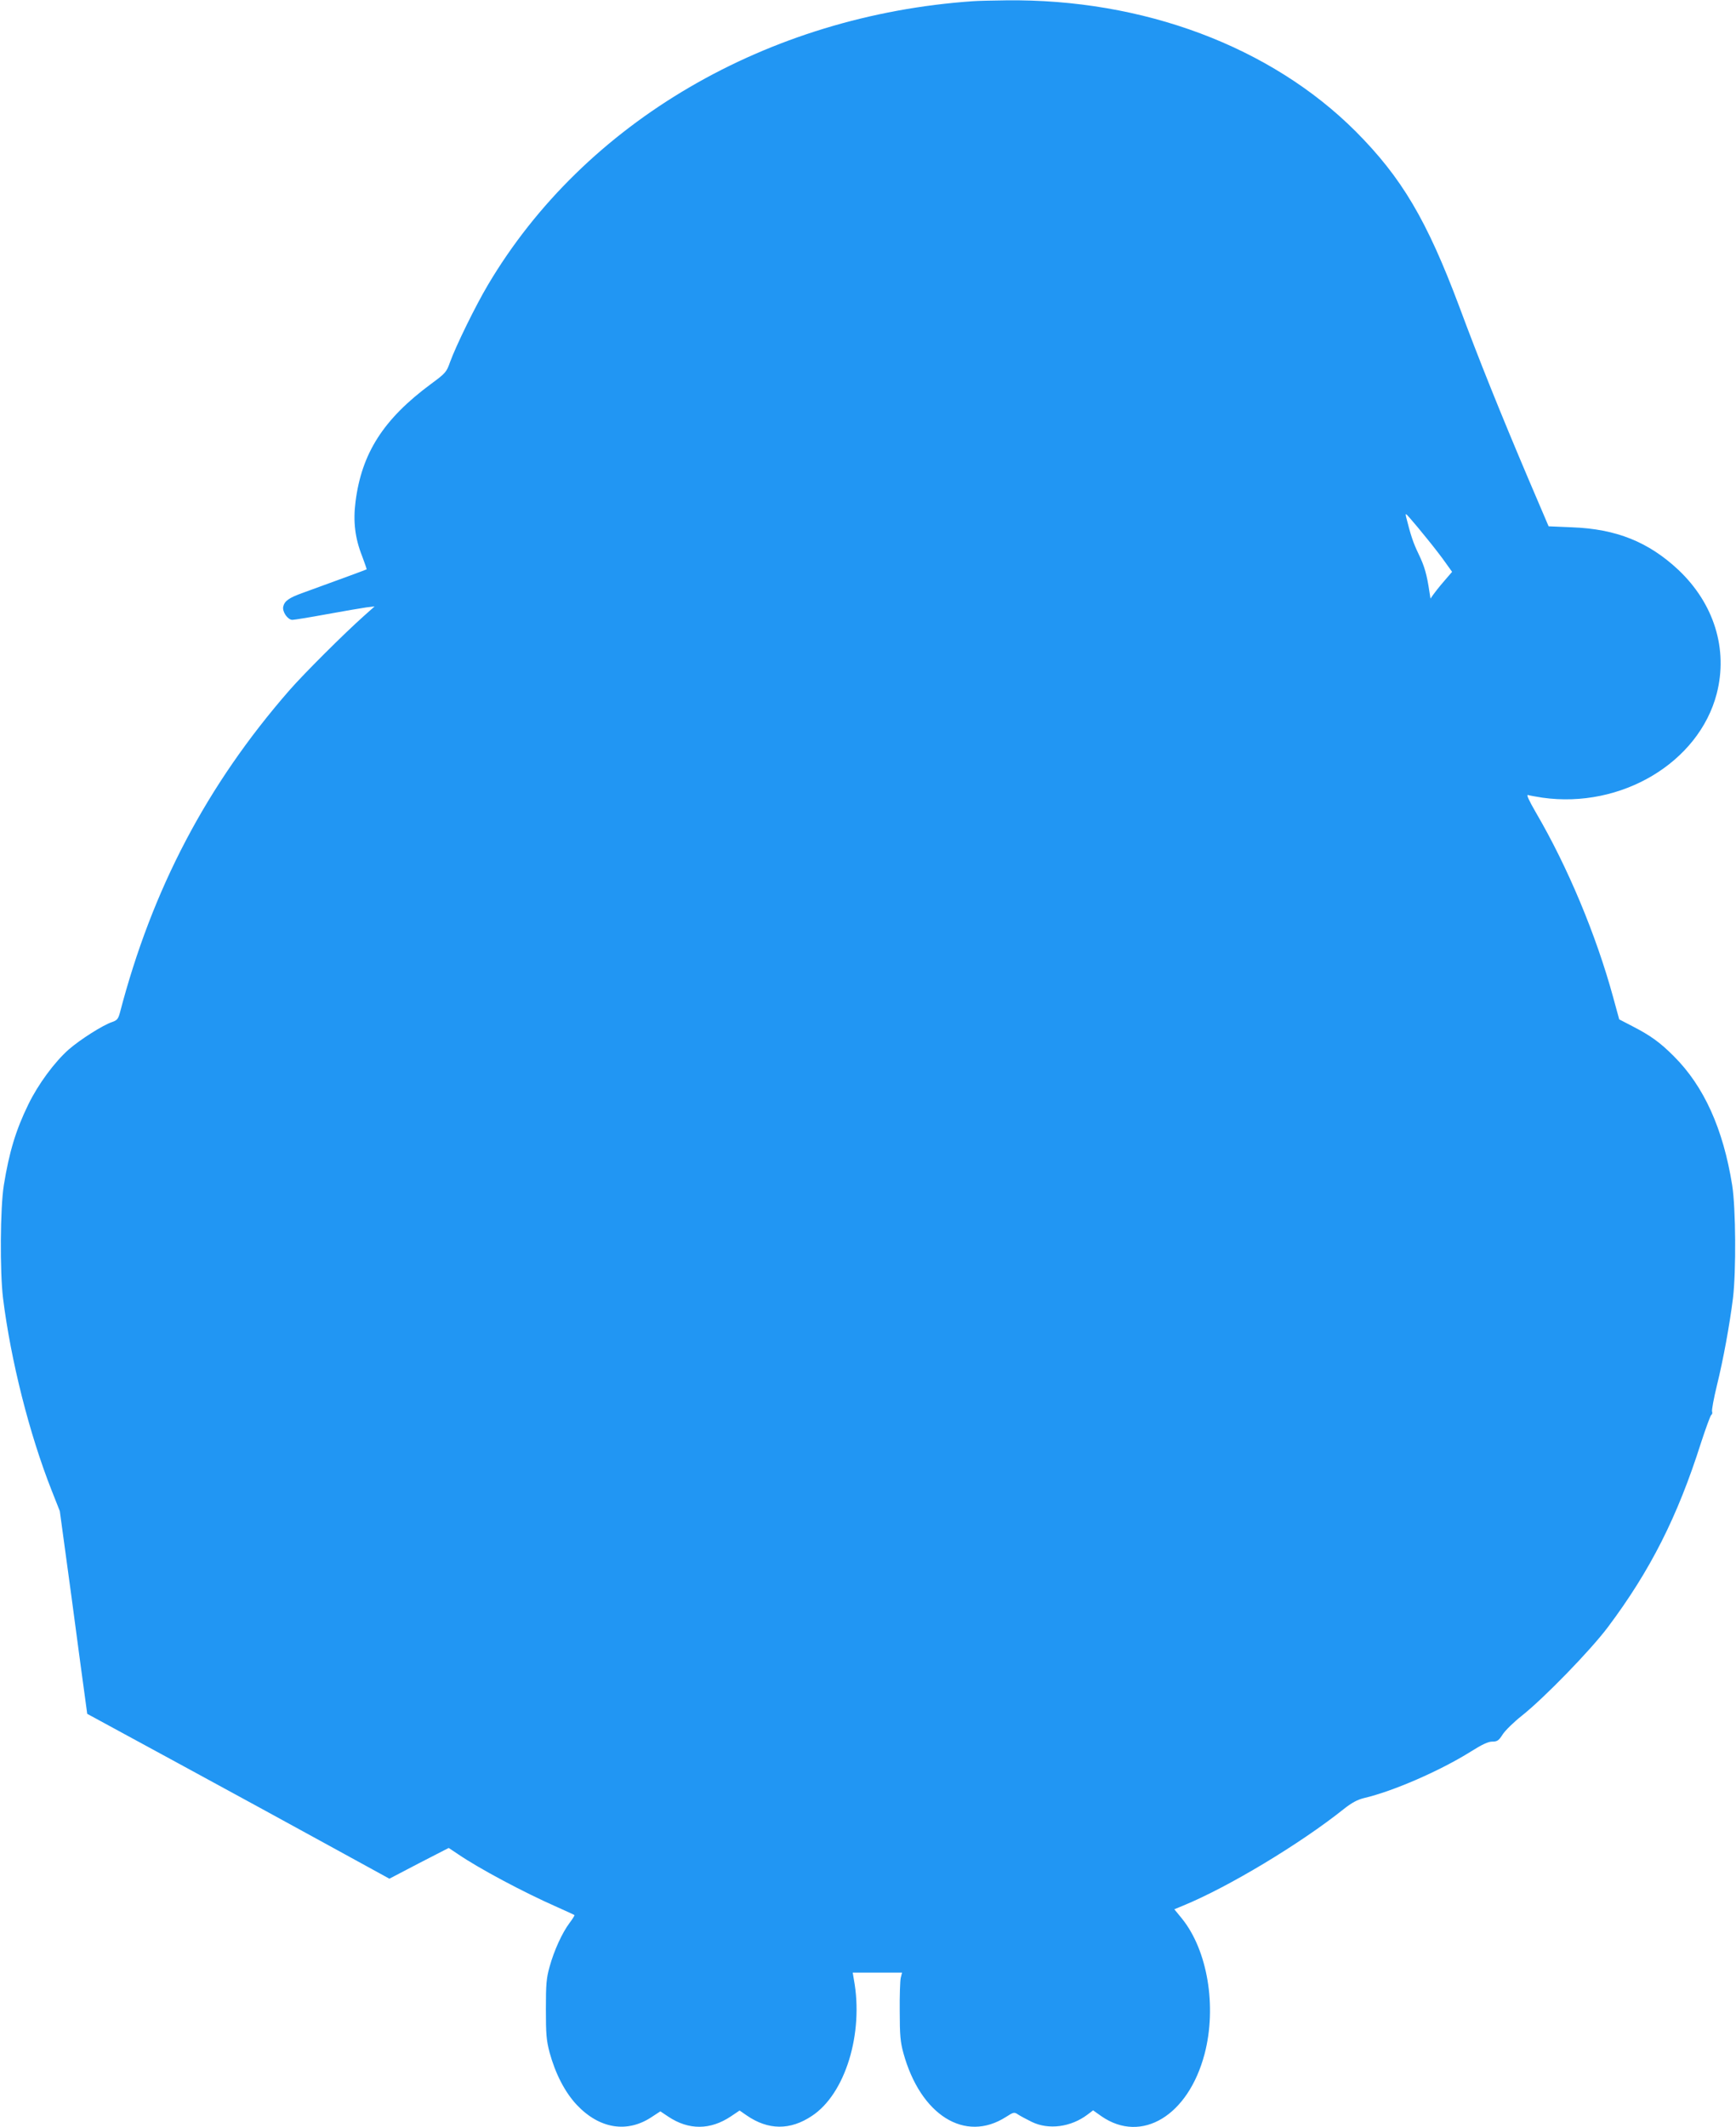 <?xml version="1.0" standalone="no"?>
<!DOCTYPE svg PUBLIC "-//W3C//DTD SVG 20010904//EN"
 "http://www.w3.org/TR/2001/REC-SVG-20010904/DTD/svg10.dtd">
<svg version="1.0" xmlns="http://www.w3.org/2000/svg"
 width="1045pt" height="1280pt" viewBox="0 0 1045 1280"
 preserveAspectRatio="xMidYMid meet">
<g transform="translate(0,1280) scale(0.1,-0.1)"
fill="#2196f3" stroke="none">
<path d="M5860 12793 c-1242 -85 -2341 -727 -2922 -1706 -76 -128 -192 -365
-229 -466 -21 -60 -27 -67 -114 -131 -287 -212 -418 -417 -455 -710 -15 -118
-3 -219 40 -327 16 -42 28 -78 27 -79 -2 -2 -179 -67 -383 -141 -84 -30 -111
-49 -119 -83 -7 -31 27 -80 55 -80 11 0 104 15 207 34 103 19 211 37 238 41
l50 6 -65 -58 c-119 -106 -361 -347 -449 -448 -496 -569 -825 -1194 -1020
-1942 -10 -35 -17 -43 -46 -53 -55 -18 -192 -105 -261 -165 -86 -76 -184 -209
-243 -330 -76 -155 -116 -289 -148 -487 -22 -138 -24 -517 -5 -678 47 -377
158 -817 293 -1159 l49 -124 71 -521 c38 -287 75 -561 82 -610 l12 -89 545
-296 c300 -163 709 -386 909 -496 l365 -200 178 93 179 92 57 -38 c126 -86
394 -229 594 -317 56 -25 104 -47 106 -49 2 -2 -12 -24 -30 -48 -43 -57 -93
-165 -120 -264 -19 -67 -22 -105 -22 -254 0 -151 3 -187 22 -260 35 -128 92
-239 163 -315 137 -146 306 -173 455 -72 l49 32 48 -32 c123 -82 253 -81 377
2 l52 35 42 -29 c130 -90 263 -91 394 -3 200 132 312 496 252 820 l-7 42 148
0 149 0 -8 -32 c-4 -18 -7 -109 -6 -203 0 -142 4 -183 22 -249 103 -374 371
-542 617 -385 47 30 50 31 75 14 14 -9 50 -28 80 -43 102 -50 237 -32 337 44
l33 25 51 -36 c241 -166 522 4 620 375 75 286 18 625 -137 816 l-45 55 53 22
c271 111 705 372 968 582 47 37 80 55 120 65 176 41 458 164 642 279 70 44
106 61 131 61 30 0 39 6 63 44 16 24 67 74 114 111 135 107 414 394 519 534
255 340 419 664 560 1108 29 89 57 165 62 169 6 3 8 12 5 20 -3 8 10 79 29
157 38 154 76 360 97 527 19 161 17 540 -5 678 -54 339 -170 596 -352 777 -81
81 -138 123 -249 180 l-79 41 -37 135 c-102 373 -273 782 -463 1107 -44 76
-60 111 -49 108 9 -3 49 -10 87 -16 474 -67 941 211 1049 626 69 268 -16 542
-231 745 -180 168 -373 246 -640 256 l-141 6 -117 274 c-175 412 -303 731
-420 1046 -196 523 -347 778 -625 1057 -511 510 -1279 798 -2104 788 -83 -1
-171 -3 -196 -5z m2733 -3238 c40 -49 90 -114 110 -143 l38 -53 -49 -57 c-27
-31 -56 -68 -65 -81 l-16 -23 -6 38 c-16 108 -30 156 -65 229 -34 70 -48 114
-76 225 -5 23 -3 22 25 -10 17 -19 64 -75 104 -125z"/>
</g>
</svg>

